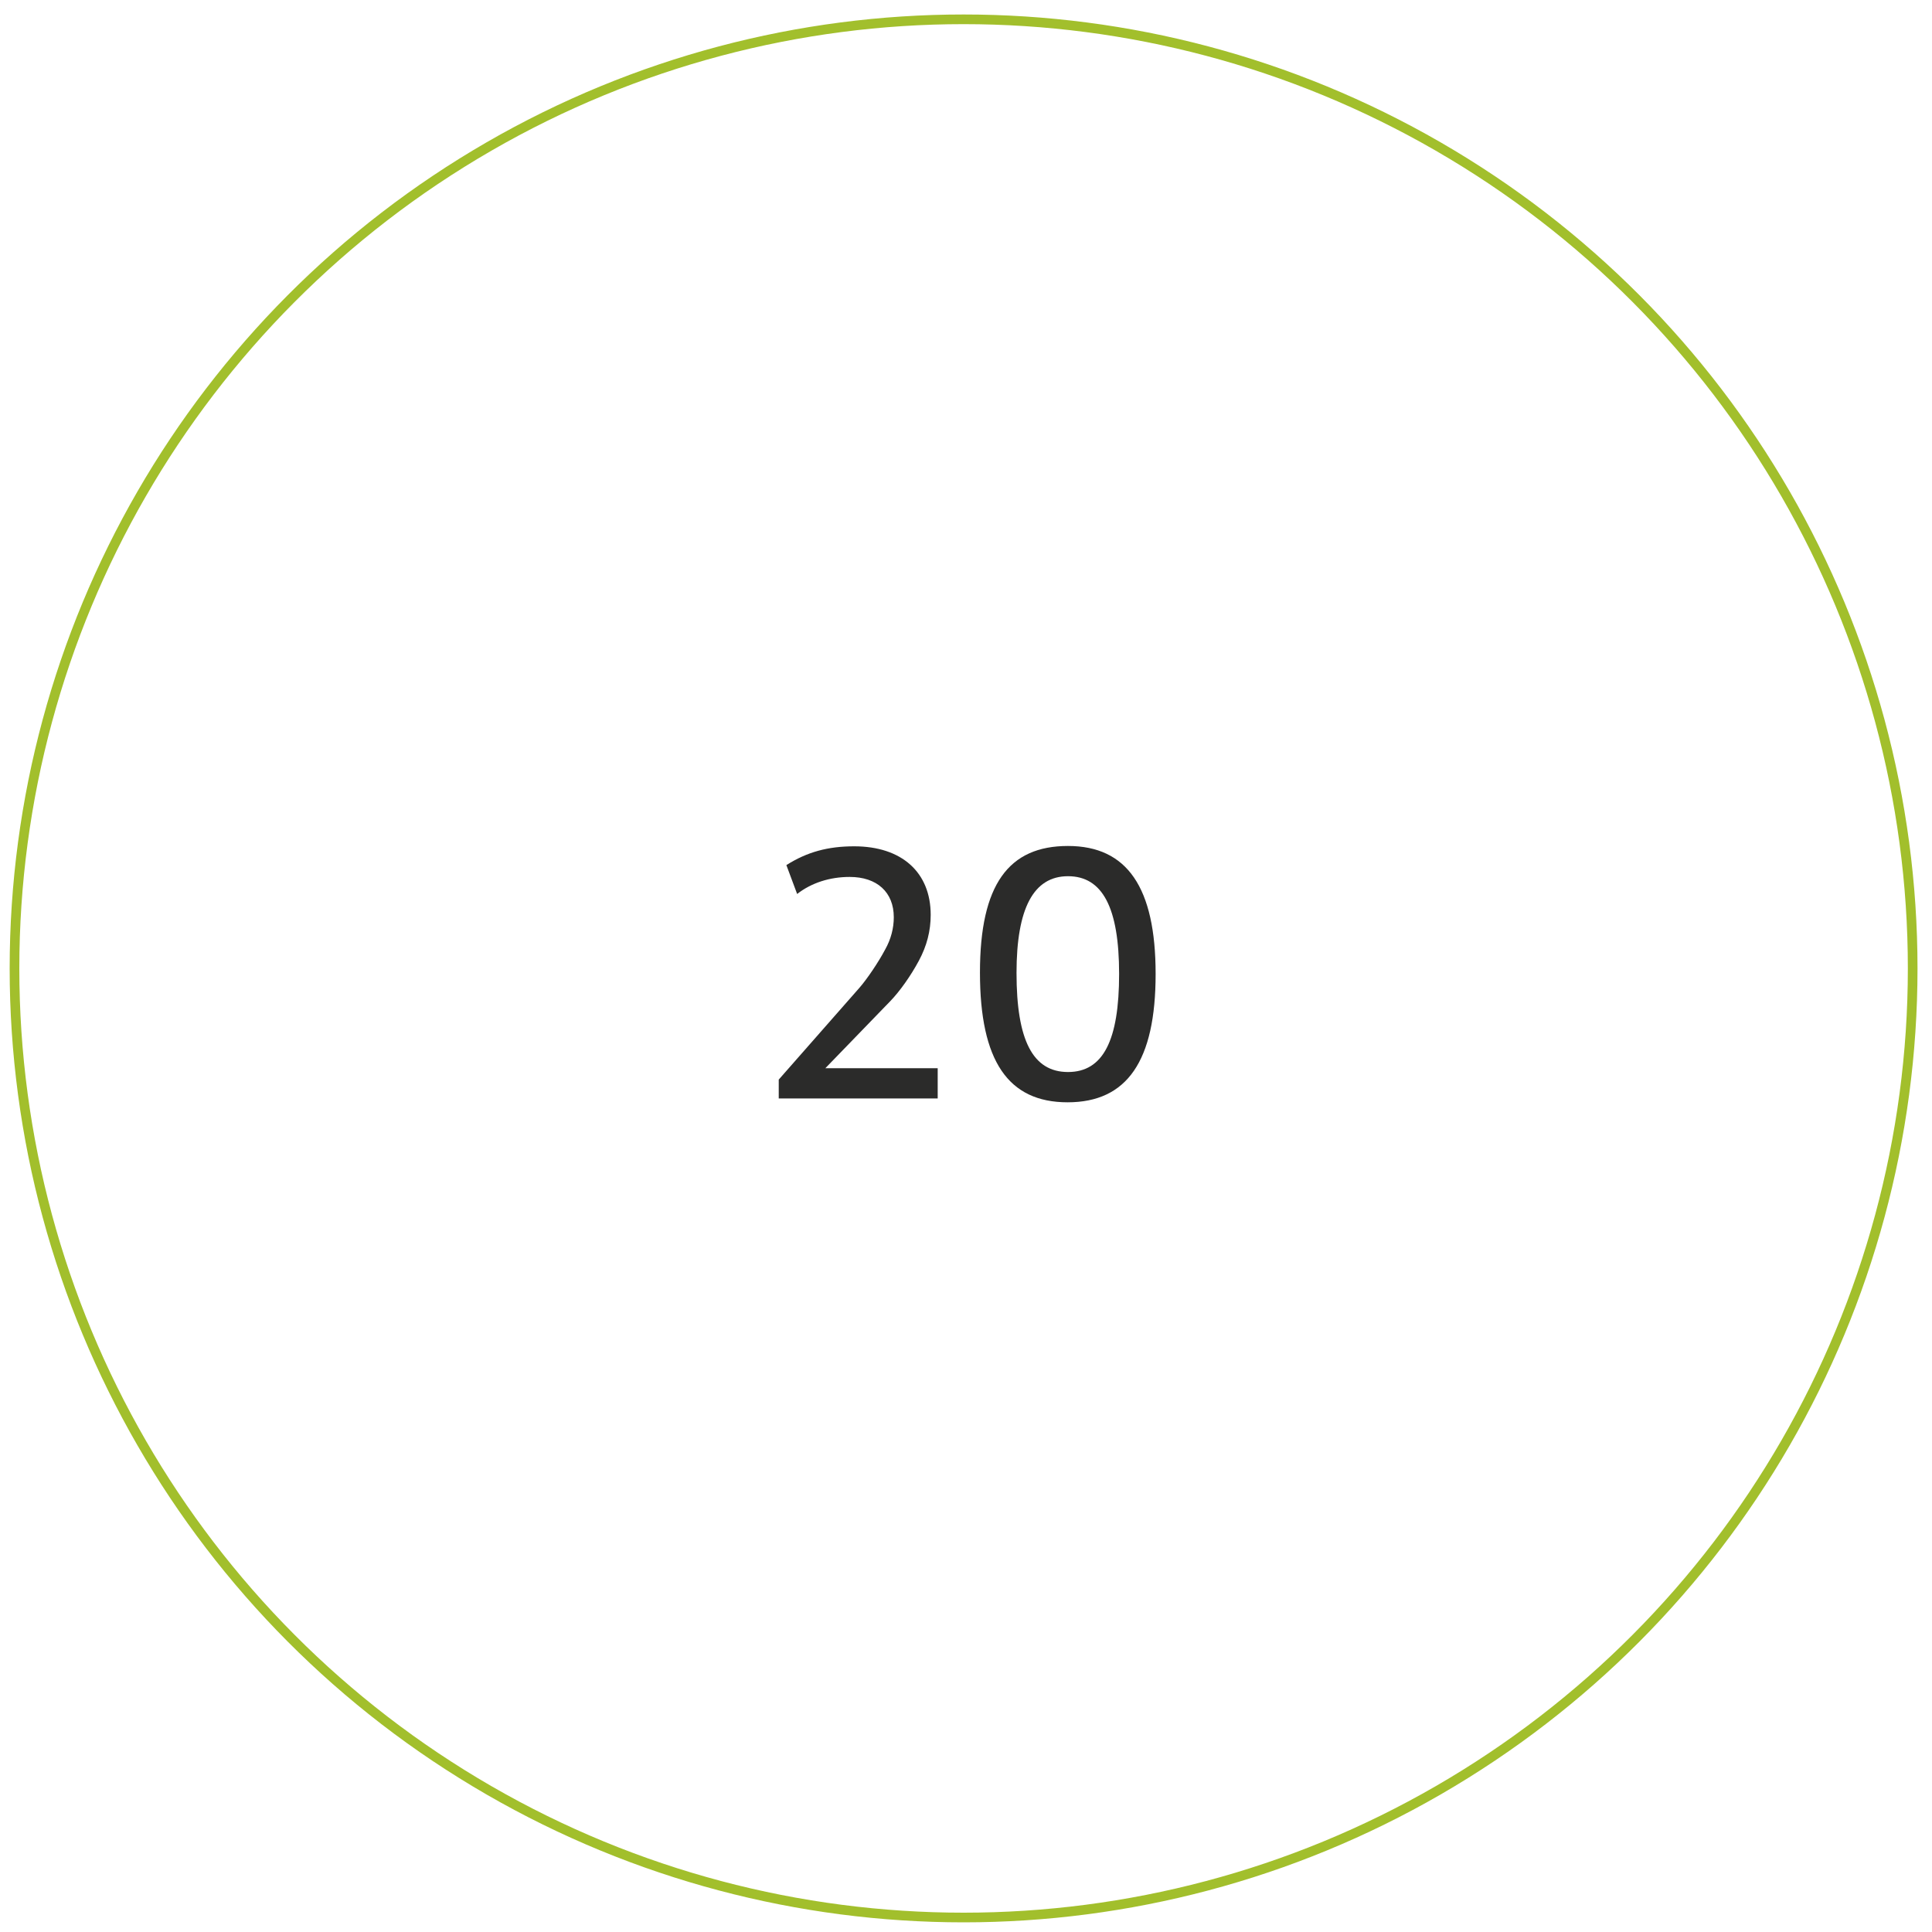 <?xml version="1.0" encoding="UTF-8"?>
<svg id="Ebene_1" data-name="Ebene 1" xmlns="http://www.w3.org/2000/svg" xmlns:xlink="http://www.w3.org/1999/xlink" viewBox="0 0 400 400">
  <defs>
    <style>
      .cls-1, .cls-2 {
        fill: none;
      }

      .cls-3 {
        fill: #2b2b2a;
      }

      .cls-4 {
        clip-path: url(#clippath-1);
      }

      .cls-2 {
        stroke: #a2bf2c;
        stroke-width: 2px;
      }

      .cls-5 {
        clip-path: url(#clippath);
      }
    </style>
    <clipPath id="clippath">
      <path class="cls-1" d="M3,200.5c0,108.52,87.98,196.5,196.5,196.5s196.5-87.98,196.5-196.5S308.02,4,199.5,4,3,91.98,3,200.5"/>
    </clipPath>
    <clipPath id="clippath-1">
      <rect class="cls-1" x="2" y="3" width="395" height="395"/>
    </clipPath>
  </defs>
  <g class="cls-5">
    <g>
      <path class="cls-3" d="M161.21,223.54l16.71-19.01c1.58-1.8,3.96-5.33,5.33-7.92,1.22-2.16,1.8-4.46,1.8-6.7,0-5.18-3.46-8.35-9.14-8.35-4.1,0-7.92,1.22-10.87,3.53l-2.23-5.98c4.32-2.74,8.64-3.89,14.04-3.89,9.86,0,15.84,5.4,15.84,14.19,0,3.31-.79,6.41-2.45,9.5-1.66,3.1-3.96,6.34-5.9,8.35l-13.46,13.9h23.26v6.26h-32.91v-3.89Z"/>
      <path class="cls-3" d="M239.26,201.65c0,18-5.9,26.57-18.22,26.57s-18.15-8.57-18.15-26.86,5.98-26.21,18.22-26.21,18.15,8.57,18.15,26.5ZM210.46,201.43c0,13.97,3.38,20.52,10.66,20.52s10.58-6.55,10.58-20.31-3.46-20.23-10.58-20.23-10.66,6.62-10.66,20.02Z"/>
    </g>
  </g>
  <g class="cls-4">
    <circle class="cls-2" cx="199.5" cy="200.5" r="196.5"/>
  </g>
</svg>